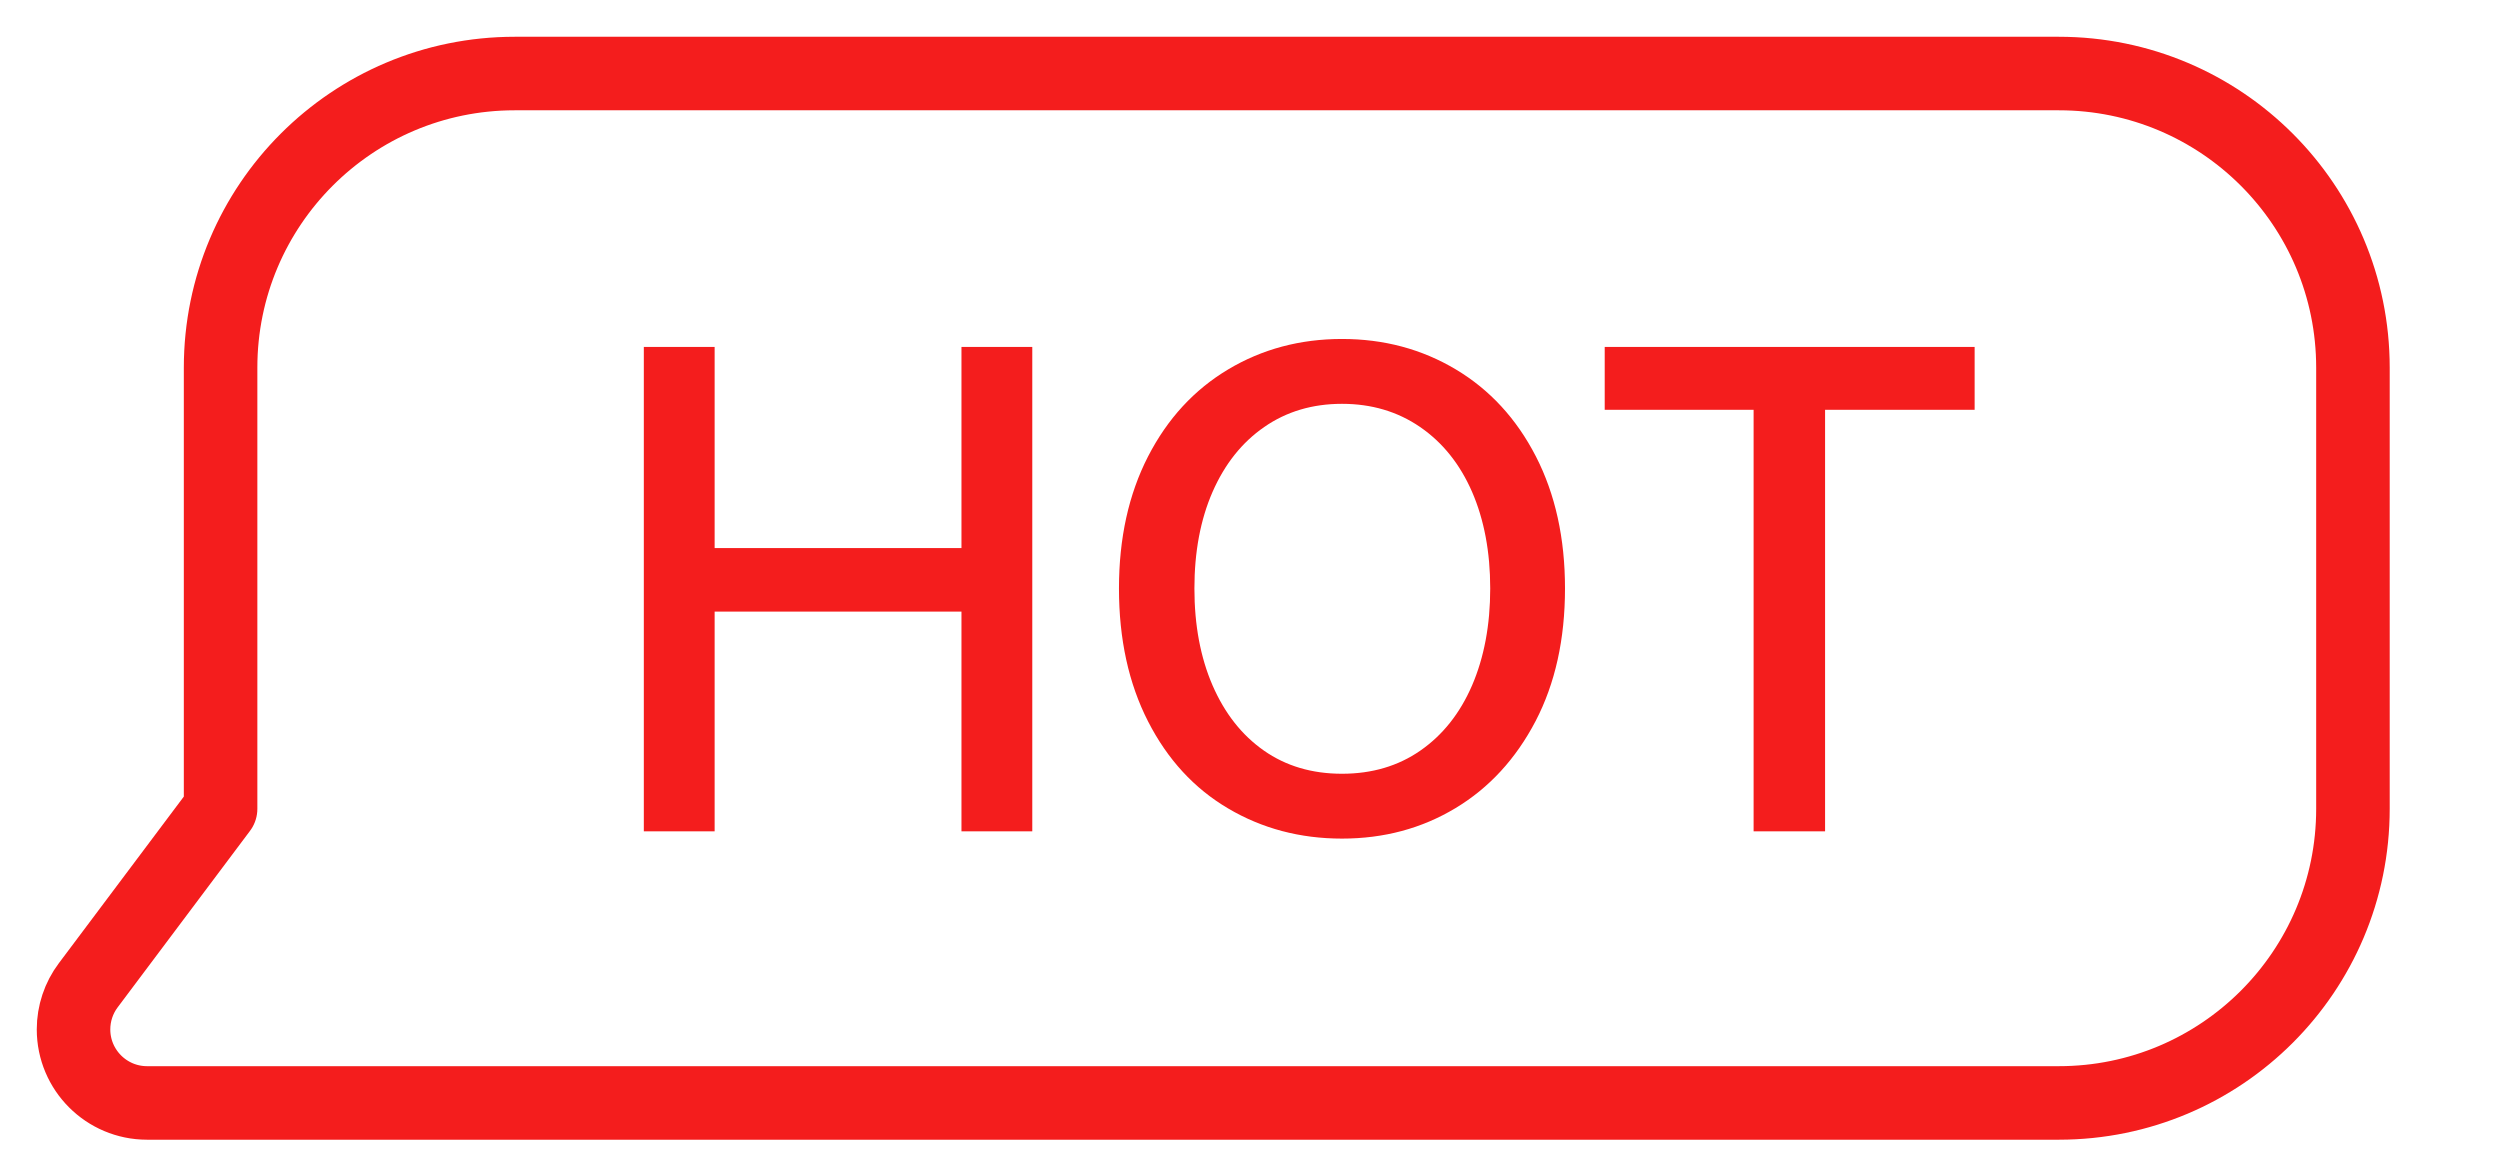<?xml version="1.0" encoding="UTF-8"?>
<svg width="34px" height="16px" viewBox="0 0 34 16" version="1.1" xmlns="http://www.w3.org/2000/svg" xmlns:xlink="http://www.w3.org/1999/xlink">
    <title>other/tips/hot</title>
    <defs>
        <path d="M7,0 L28,0 C30.209,-4.05812251e-16 32,1.791 32,4 L32,10 C32,12.209 30.209,14 28,14 L2,14 C1.448,14 1,13.552 1,13 C1,12.784 1.07,12.573 1.2,12.4 L3,10 L3,10 L3,4 C3,1.791 4.791,4.05812251e-16 7,0 Z" id="path-1"></path>
    </defs>
    <g id="other/tips/hot" stroke="none" stroke-width="1" fill="none" fill-rule="evenodd">
        <rect id="矩形" x="0" y="0" width="34" height="16"></rect>
        <g id="Group-Copy" transform="translate(0, 1)">
            <g id="矩形">
                <mask id="mask-2" fill="white">
                    <use xlink:href="#path-1"></use>
                </mask>
                <use id="蒙版" stroke="#F41D1D" stroke-linejoin="round" xlink:href="#path-1"></use>
            </g>
            <path d="M9.719,10.306 L9.719,7.318 L13.076,7.318 L13.076,10.306 L14.039,10.306 L14.039,3.718 L13.076,3.718 L13.076,6.454 L9.719,6.454 L9.719,3.718 L8.756,3.718 L8.756,10.306 L9.719,10.306 Z M18.251,10.405 C18.821,10.405 19.335,10.267 19.794,9.991 C20.253,9.715 20.616,9.32 20.884,8.807 C21.151,8.294 21.284,7.693 21.284,7.003 C21.284,6.319 21.152,5.721 20.888,5.207 C20.624,4.694 20.261,4.3 19.799,4.024 C19.337,3.748 18.821,3.61 18.251,3.61 C17.681,3.61 17.165,3.748 16.703,4.024 C16.241,4.3 15.878,4.694 15.614,5.207 C15.35,5.721 15.218,6.319 15.218,7.003 C15.218,7.693 15.35,8.296 15.614,8.812 C15.878,9.328 16.241,9.723 16.703,9.995 C17.165,10.268 17.681,10.405 18.251,10.405 Z M18.251,9.523 C17.843,9.523 17.489,9.418 17.189,9.208 C16.889,8.998 16.657,8.703 16.491,8.322 C16.326,7.941 16.244,7.501 16.244,7.003 C16.244,6.505 16.326,6.067 16.491,5.689 C16.657,5.311 16.89,5.017 17.194,4.807 C17.497,4.597 17.849,4.492 18.251,4.492 C18.653,4.492 19.007,4.597 19.313,4.807 C19.619,5.017 19.855,5.311 20.02,5.689 C20.184,6.067 20.267,6.505 20.267,7.003 C20.267,7.501 20.184,7.941 20.02,8.322 C19.855,8.703 19.62,8.998 19.317,9.208 C19.015,9.418 18.659,9.523 18.251,9.523 Z M24.821,10.306 L24.821,4.573 L26.855,4.573 L26.855,3.718 L21.824,3.718 L21.824,4.573 L23.849,4.573 L23.849,10.306 L24.821,10.306 Z" id="HOT" fill="#F41D1D" fill-rule="nonzero"></path>
        </g>
    </g>
</svg>